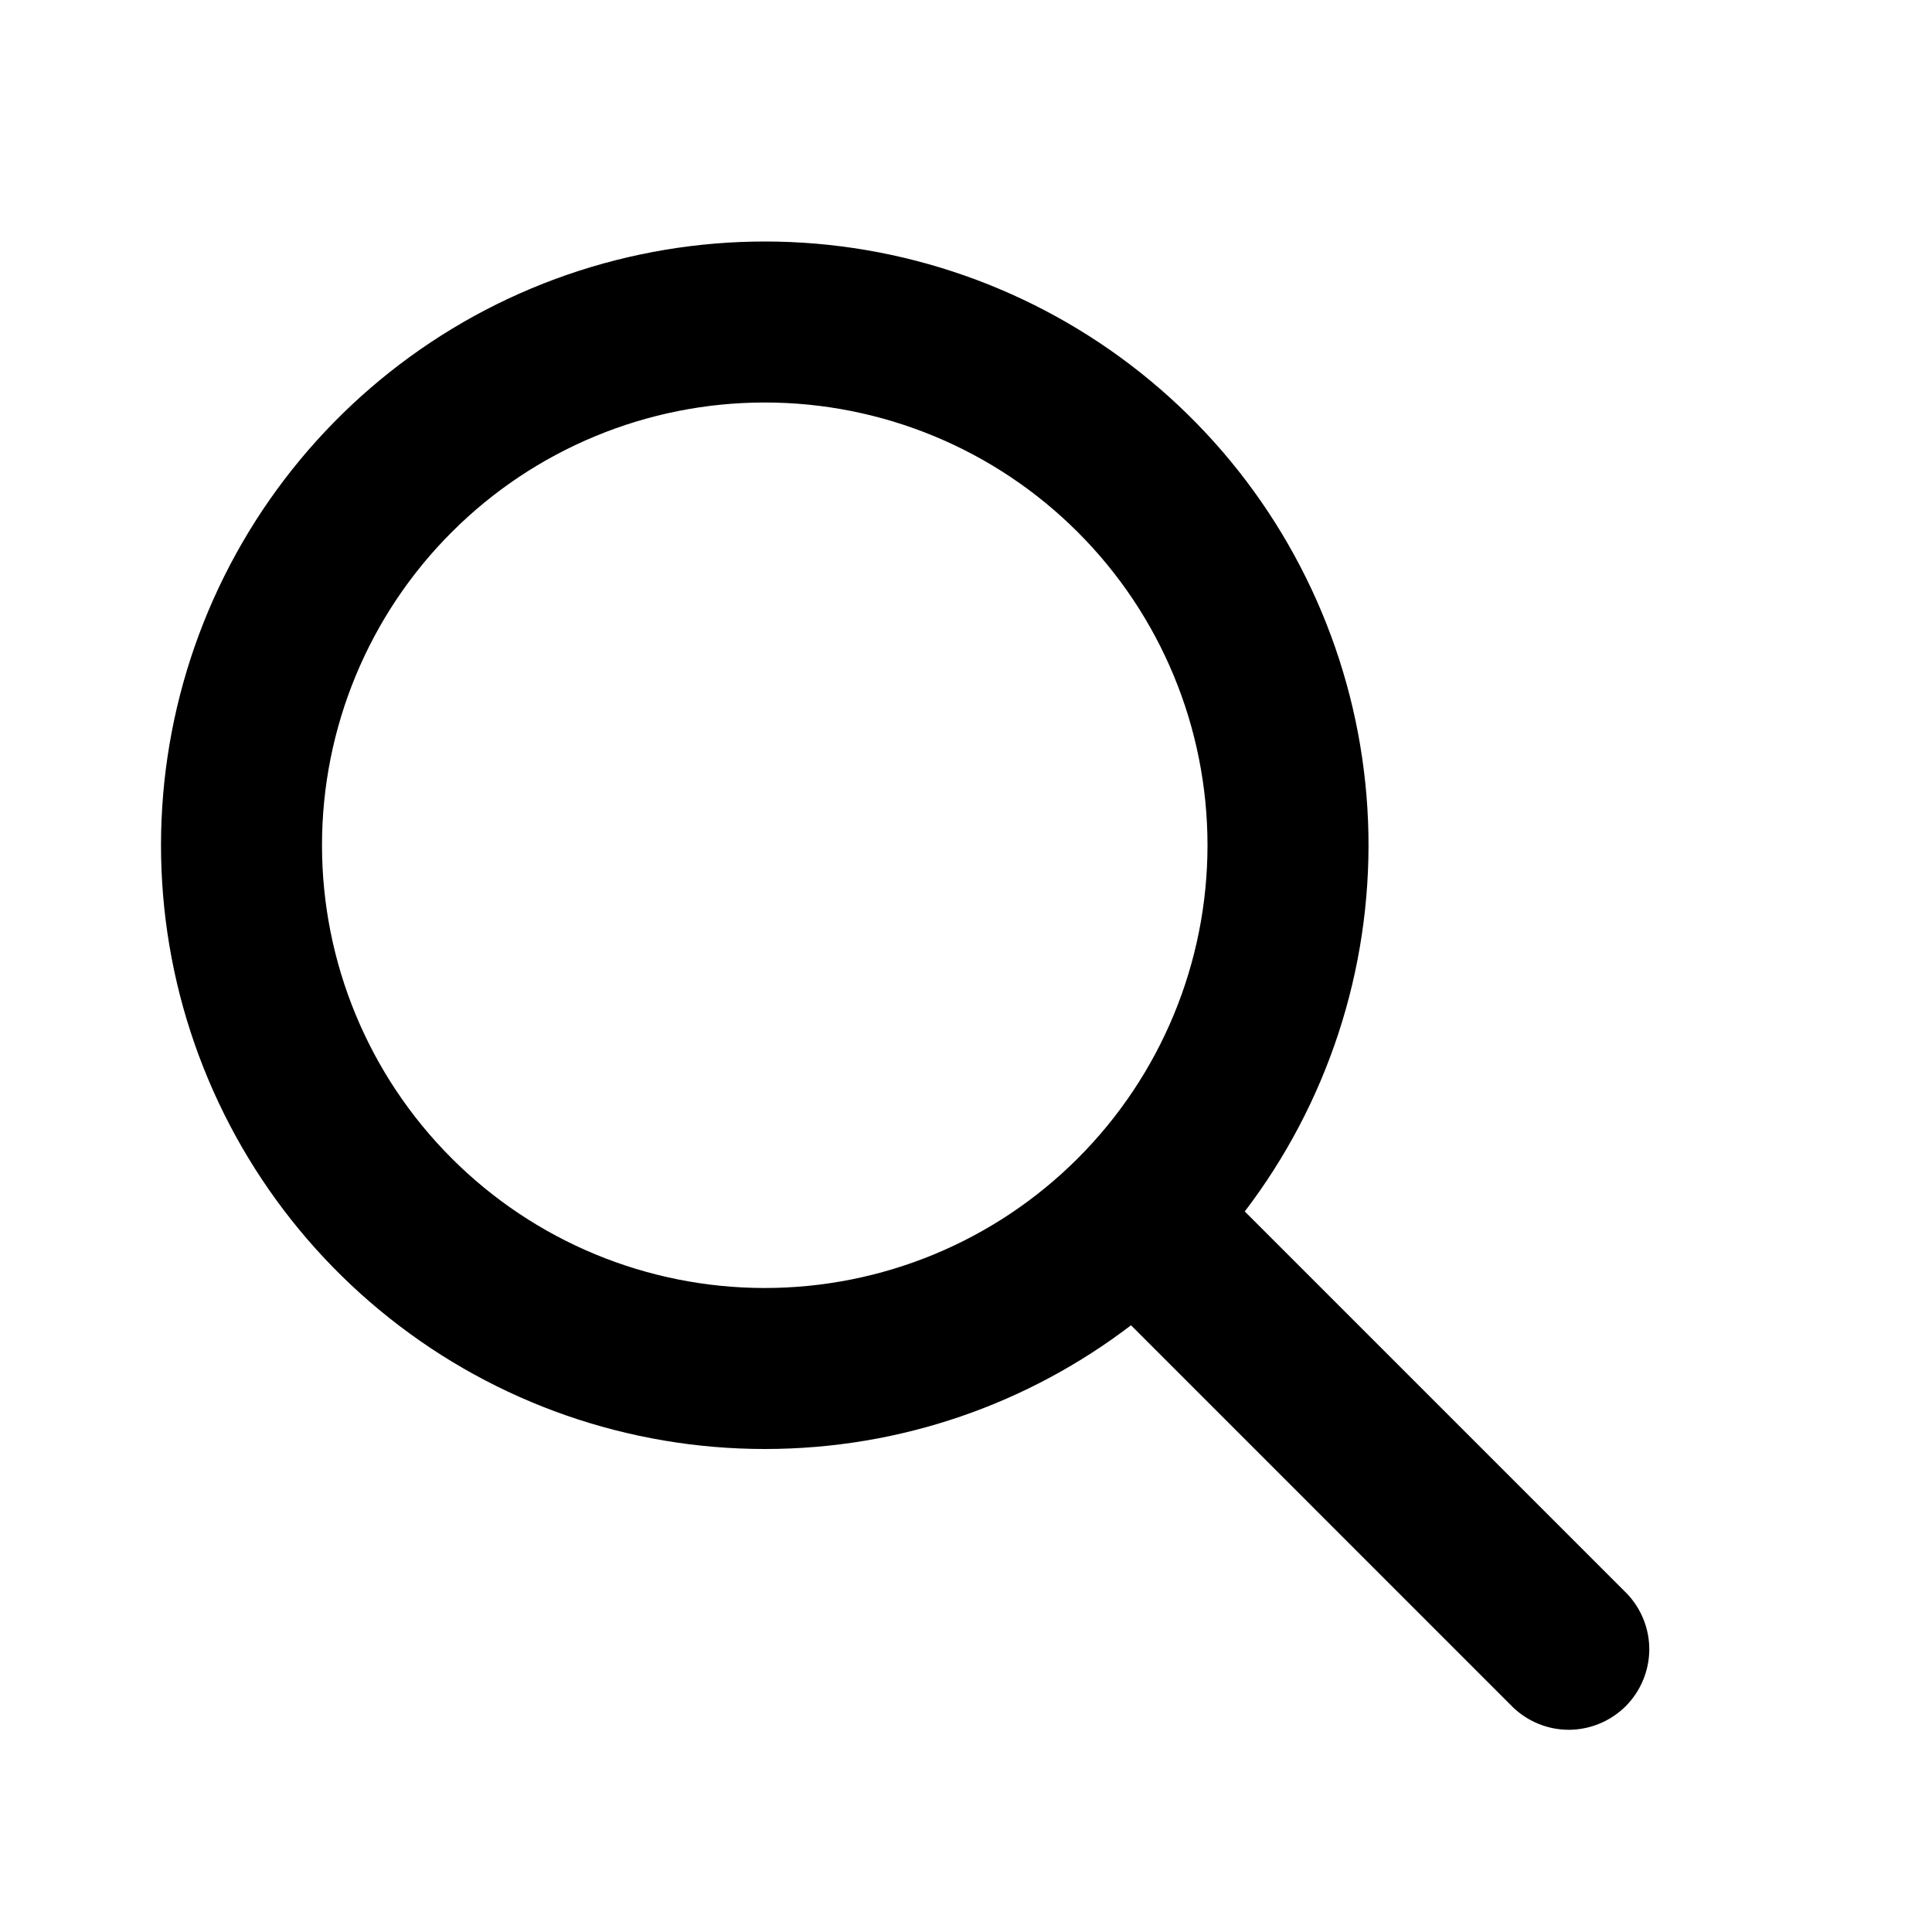 <svg width="24" height="24" fill="none" viewBox="0 0 24 24" xmlns="http://www.w3.org/2000/svg" focusable="false"><path fill-rule="evenodd" clip-rule="evenodd" d="M9.5 18C11.21 18 12.787 17.427 14.05 16.463L18.793 21.207C18.982 21.389 19.234 21.49 19.496 21.488C19.759 21.485 20.009 21.38 20.195 21.195C20.38 21.009 20.485 20.759 20.488 20.496C20.49 20.234 20.389 19.982 20.207 19.793L15.463 15.049C16.489 13.704 17.03 12.051 16.999 10.359C16.967 8.667 16.364 7.036 15.288 5.73C14.211 4.424 12.725 3.521 11.07 3.166C9.416 2.812 7.69 3.028 6.173 3.778C4.657 4.529 3.439 5.77 2.717 7.3C1.995 8.831 1.812 10.56 2.197 12.208C2.583 13.856 3.514 15.325 4.84 16.376C6.165 17.428 7.808 18 9.5 18ZM15 10.5C15 11.959 14.421 13.358 13.389 14.389C12.358 15.421 10.959 16 9.5 16C8.041 16 6.642 15.421 5.611 14.389C4.579 13.358 4 11.959 4 10.5C4 9.041 4.579 7.642 5.611 6.611C6.642 5.579 8.041 5 9.5 5C10.959 5 12.358 5.579 13.389 6.611C14.421 7.642 15 9.041 15 10.5Z" fill="#000000"></path></svg>
